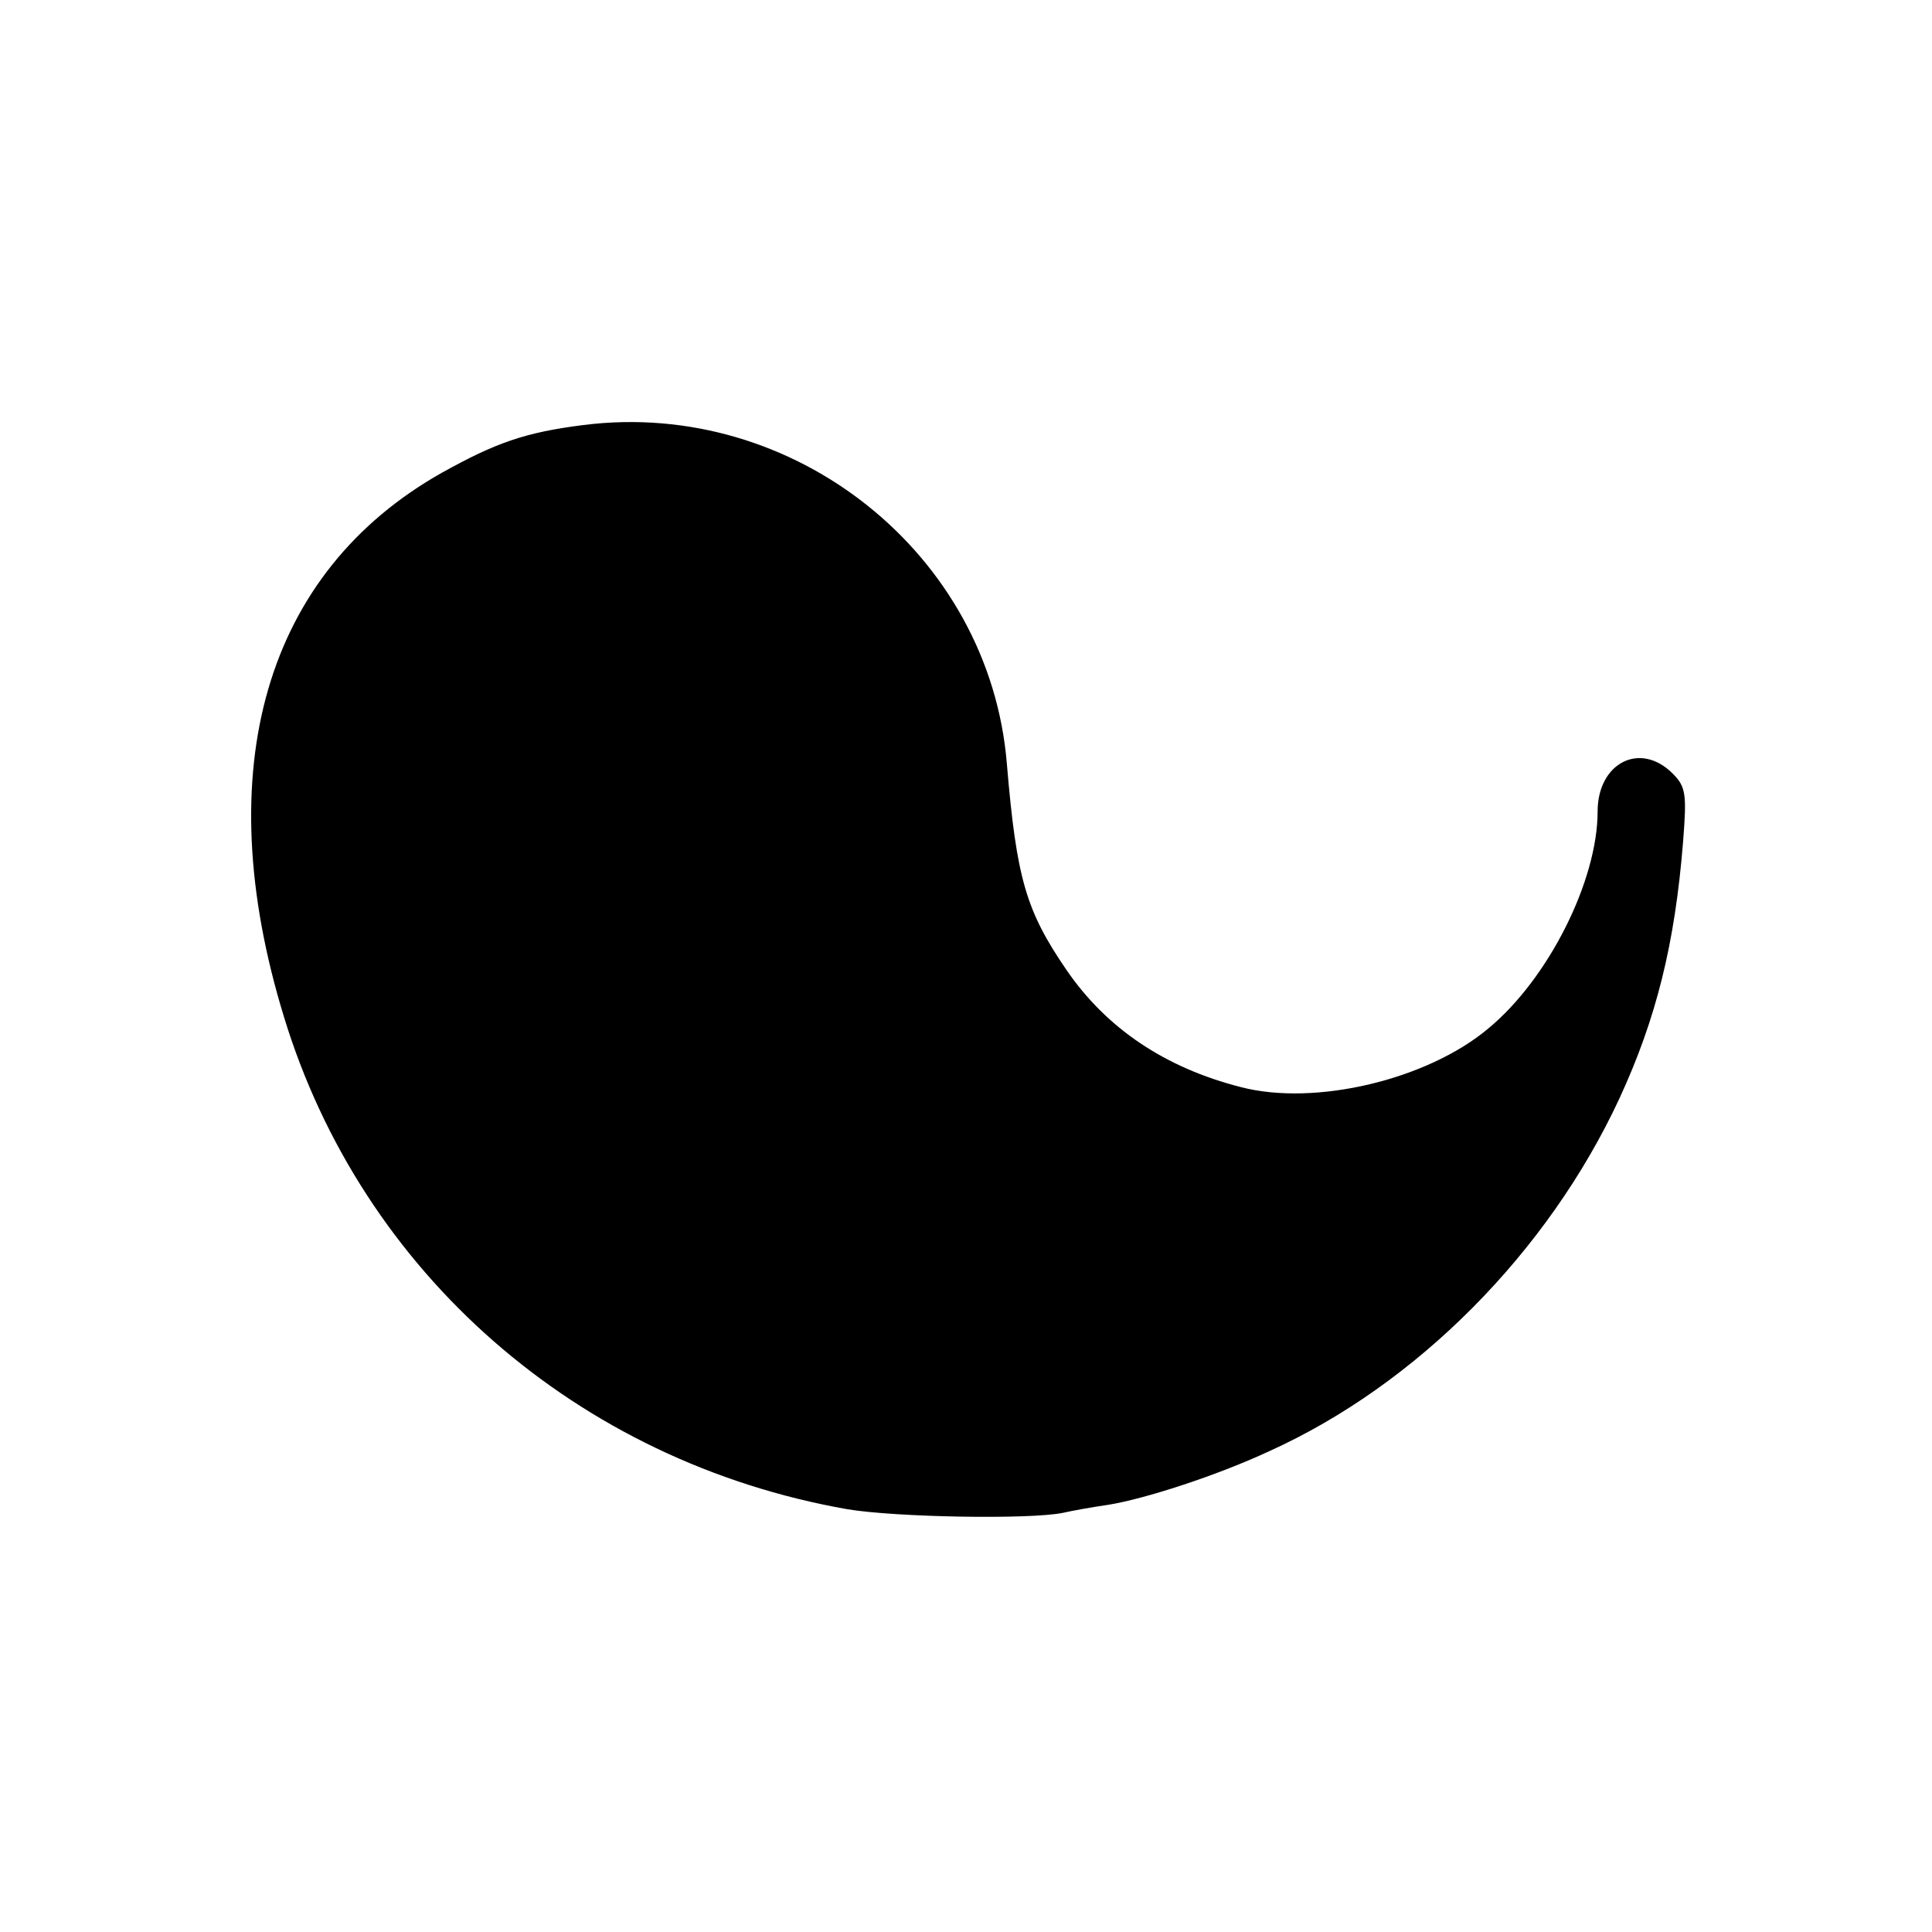 <?xml version="1.0" standalone="no"?>
<!DOCTYPE svg PUBLIC "-//W3C//DTD SVG 20010904//EN"
 "http://www.w3.org/TR/2001/REC-SVG-20010904/DTD/svg10.dtd">
<svg version="1.0" xmlns="http://www.w3.org/2000/svg"
 width="260pt" height="260pt" viewBox="0 0 260 260"
 preserveAspectRatio="xMidYMid meet">
<g transform="translate(0,260) scale(0.1,-0.1)"
fill="#000000" stroke="none">
<path d="M785 2028 c-79 -10 -118 -24 -190 -64 -238 -134 -315 -399 -213 -732
105 -345 395 -599 758 -663 66 -11 245 -14 290 -5 13 3 41 8 62 11 49 8 145
39 216 72 199 90 375 268 471 474 50 108 75 209 86 346 5 64 4 74 -14 92 -44
44 -101 14 -101 -51 0 -93 -66 -225 -147 -292 -82 -69 -233 -105 -333 -79
-102 26 -181 79 -235 158 -54 79 -67 122 -80 277 -23 282 -286 492 -570 456z"/>
</g>
</svg>

